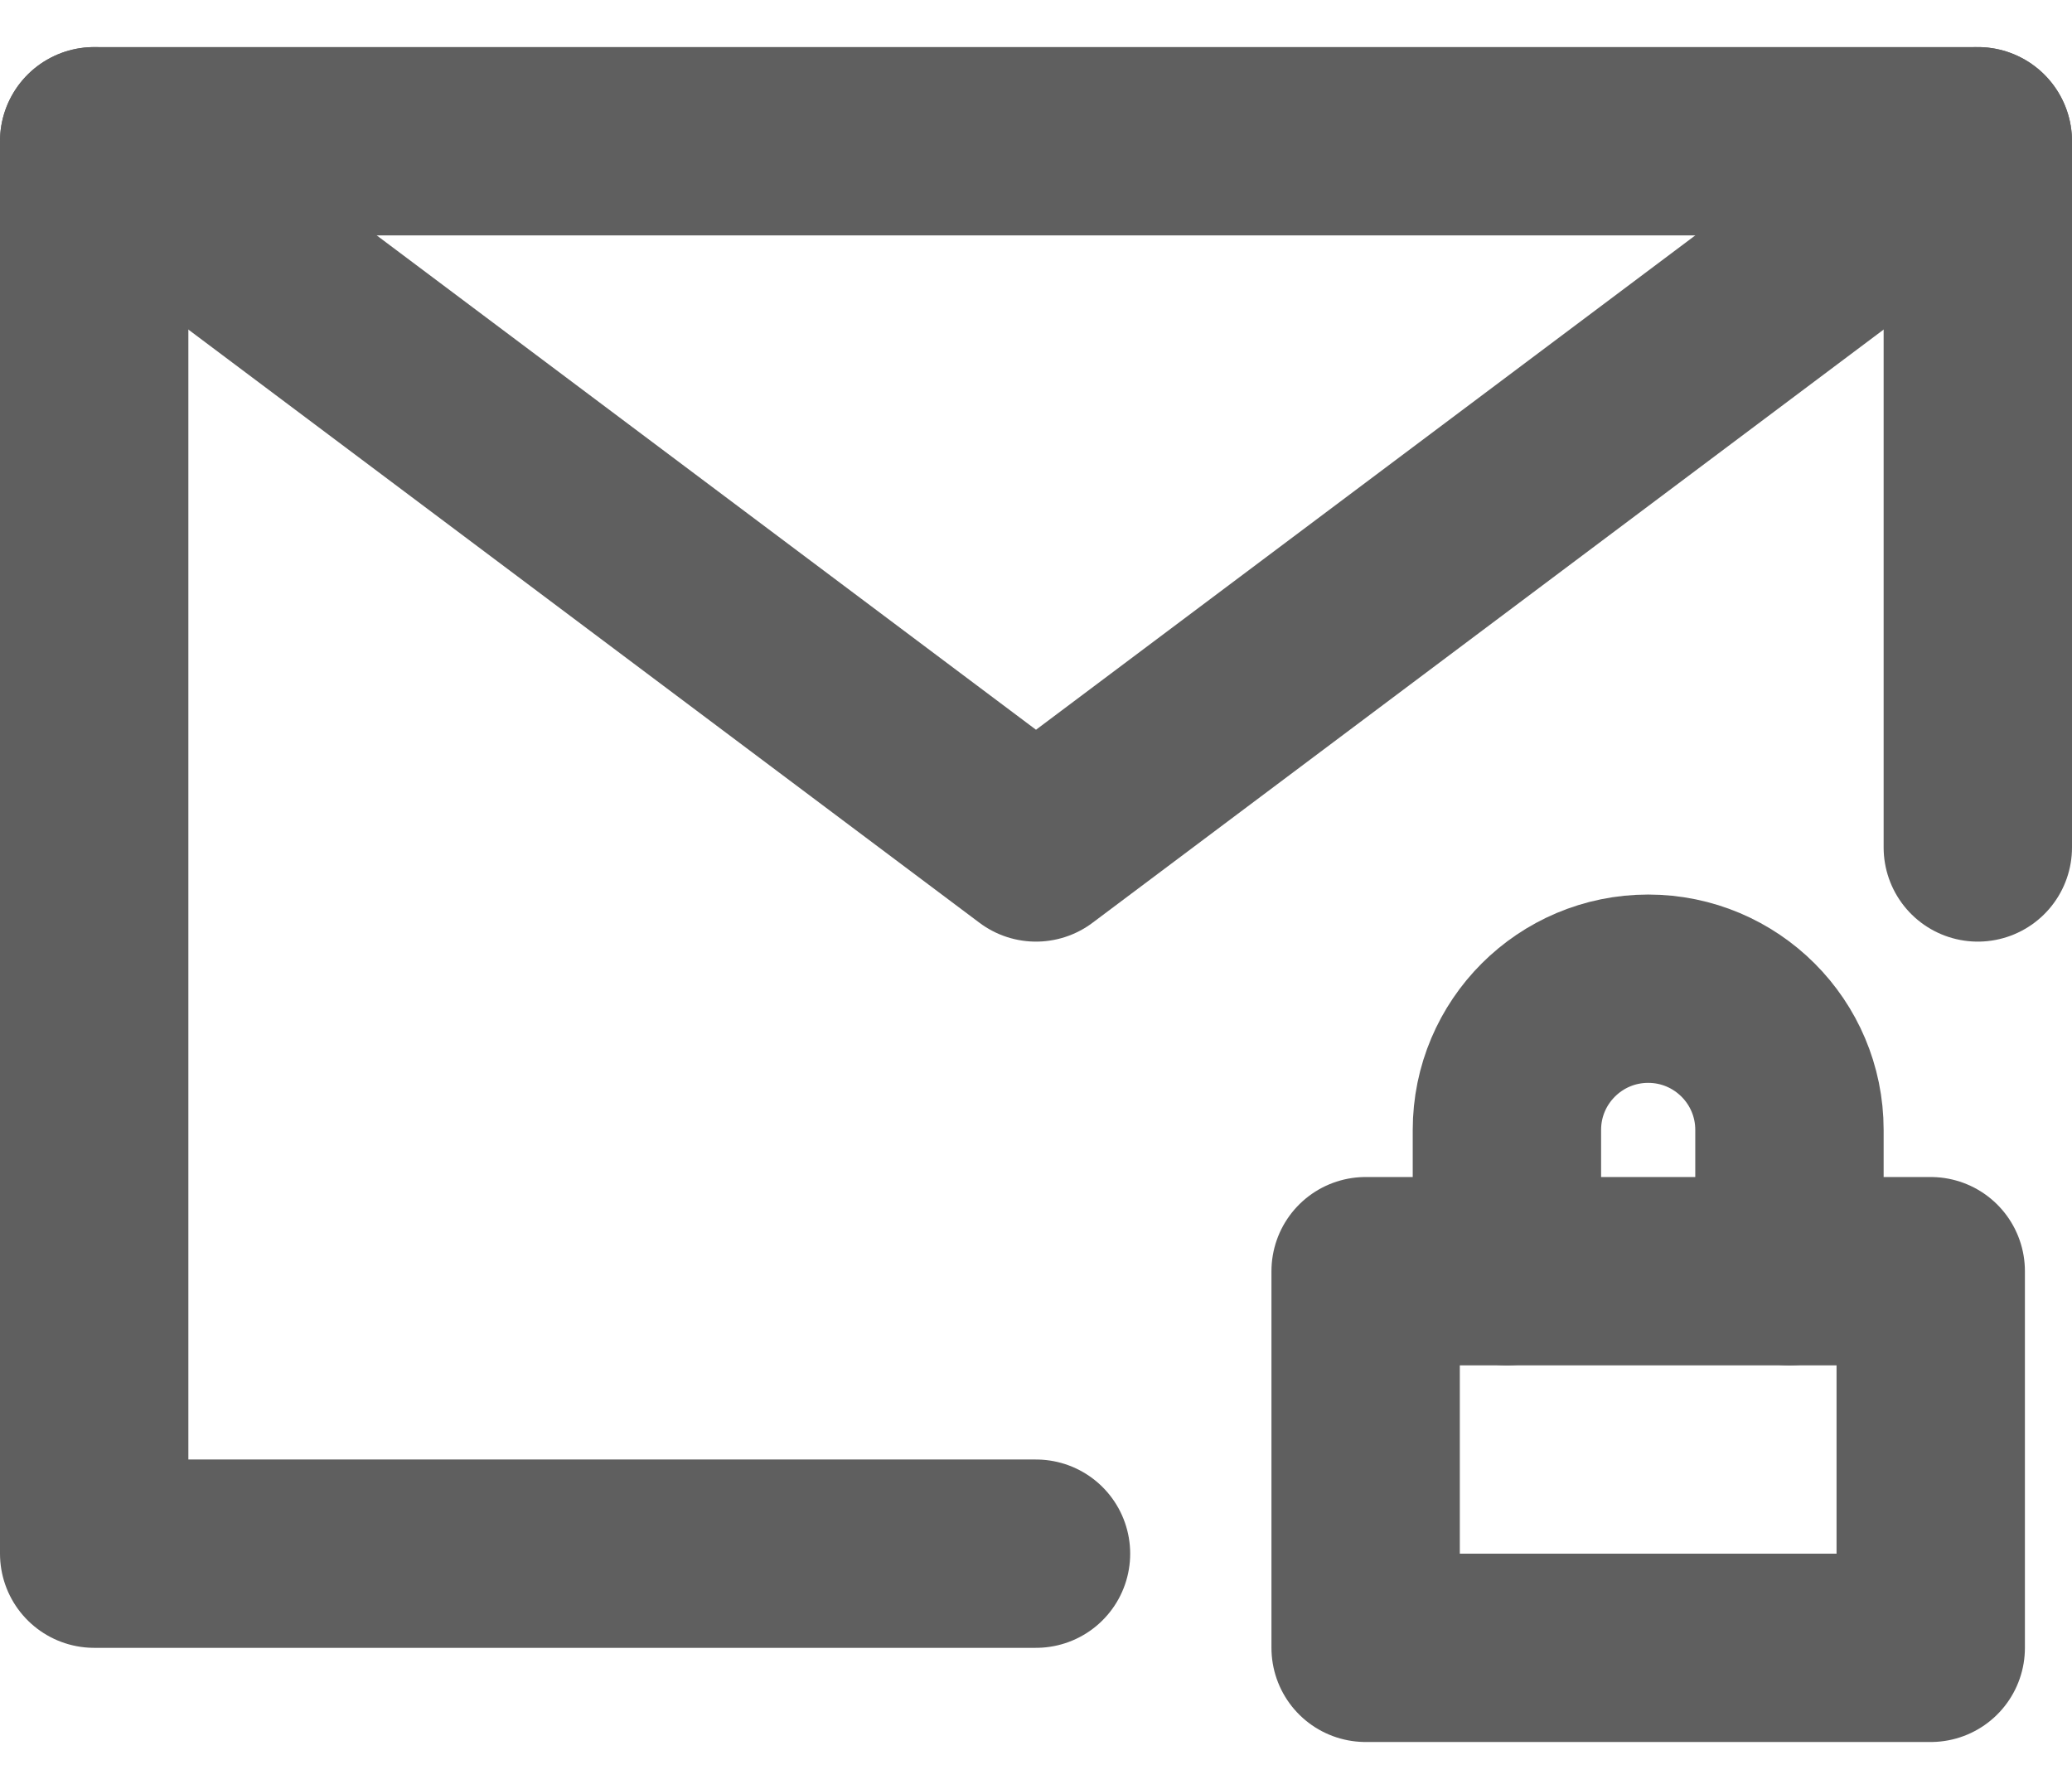 <svg width="22" height="19" viewBox="0 0 22 19" fill="none" xmlns="http://www.w3.org/2000/svg">
<path d="M21 9V1.5H11H1V9V16.5H11" stroke="#5F5F5F" stroke-width="2" stroke-linecap="round" stroke-linejoin="round"/>
<path d="M1 1.5L11 9L21 1.5" stroke="#5F5F5F" stroke-width="2" stroke-linecap="round" stroke-linejoin="round"/>
<path d="M20.5 13.5H14.5V17.5H20.5V13.5Z" stroke="#5F5F5F" stroke-width="2" stroke-linecap="round" stroke-linejoin="round"/>
<path d="M19 13.5V12C19 11.171 18.328 10.5 17.5 10.5C16.672 10.5 16 11.171 16 12V13.5" stroke="#5F5F5F" stroke-width="2" stroke-linecap="round" stroke-linejoin="round"/>
</svg>
